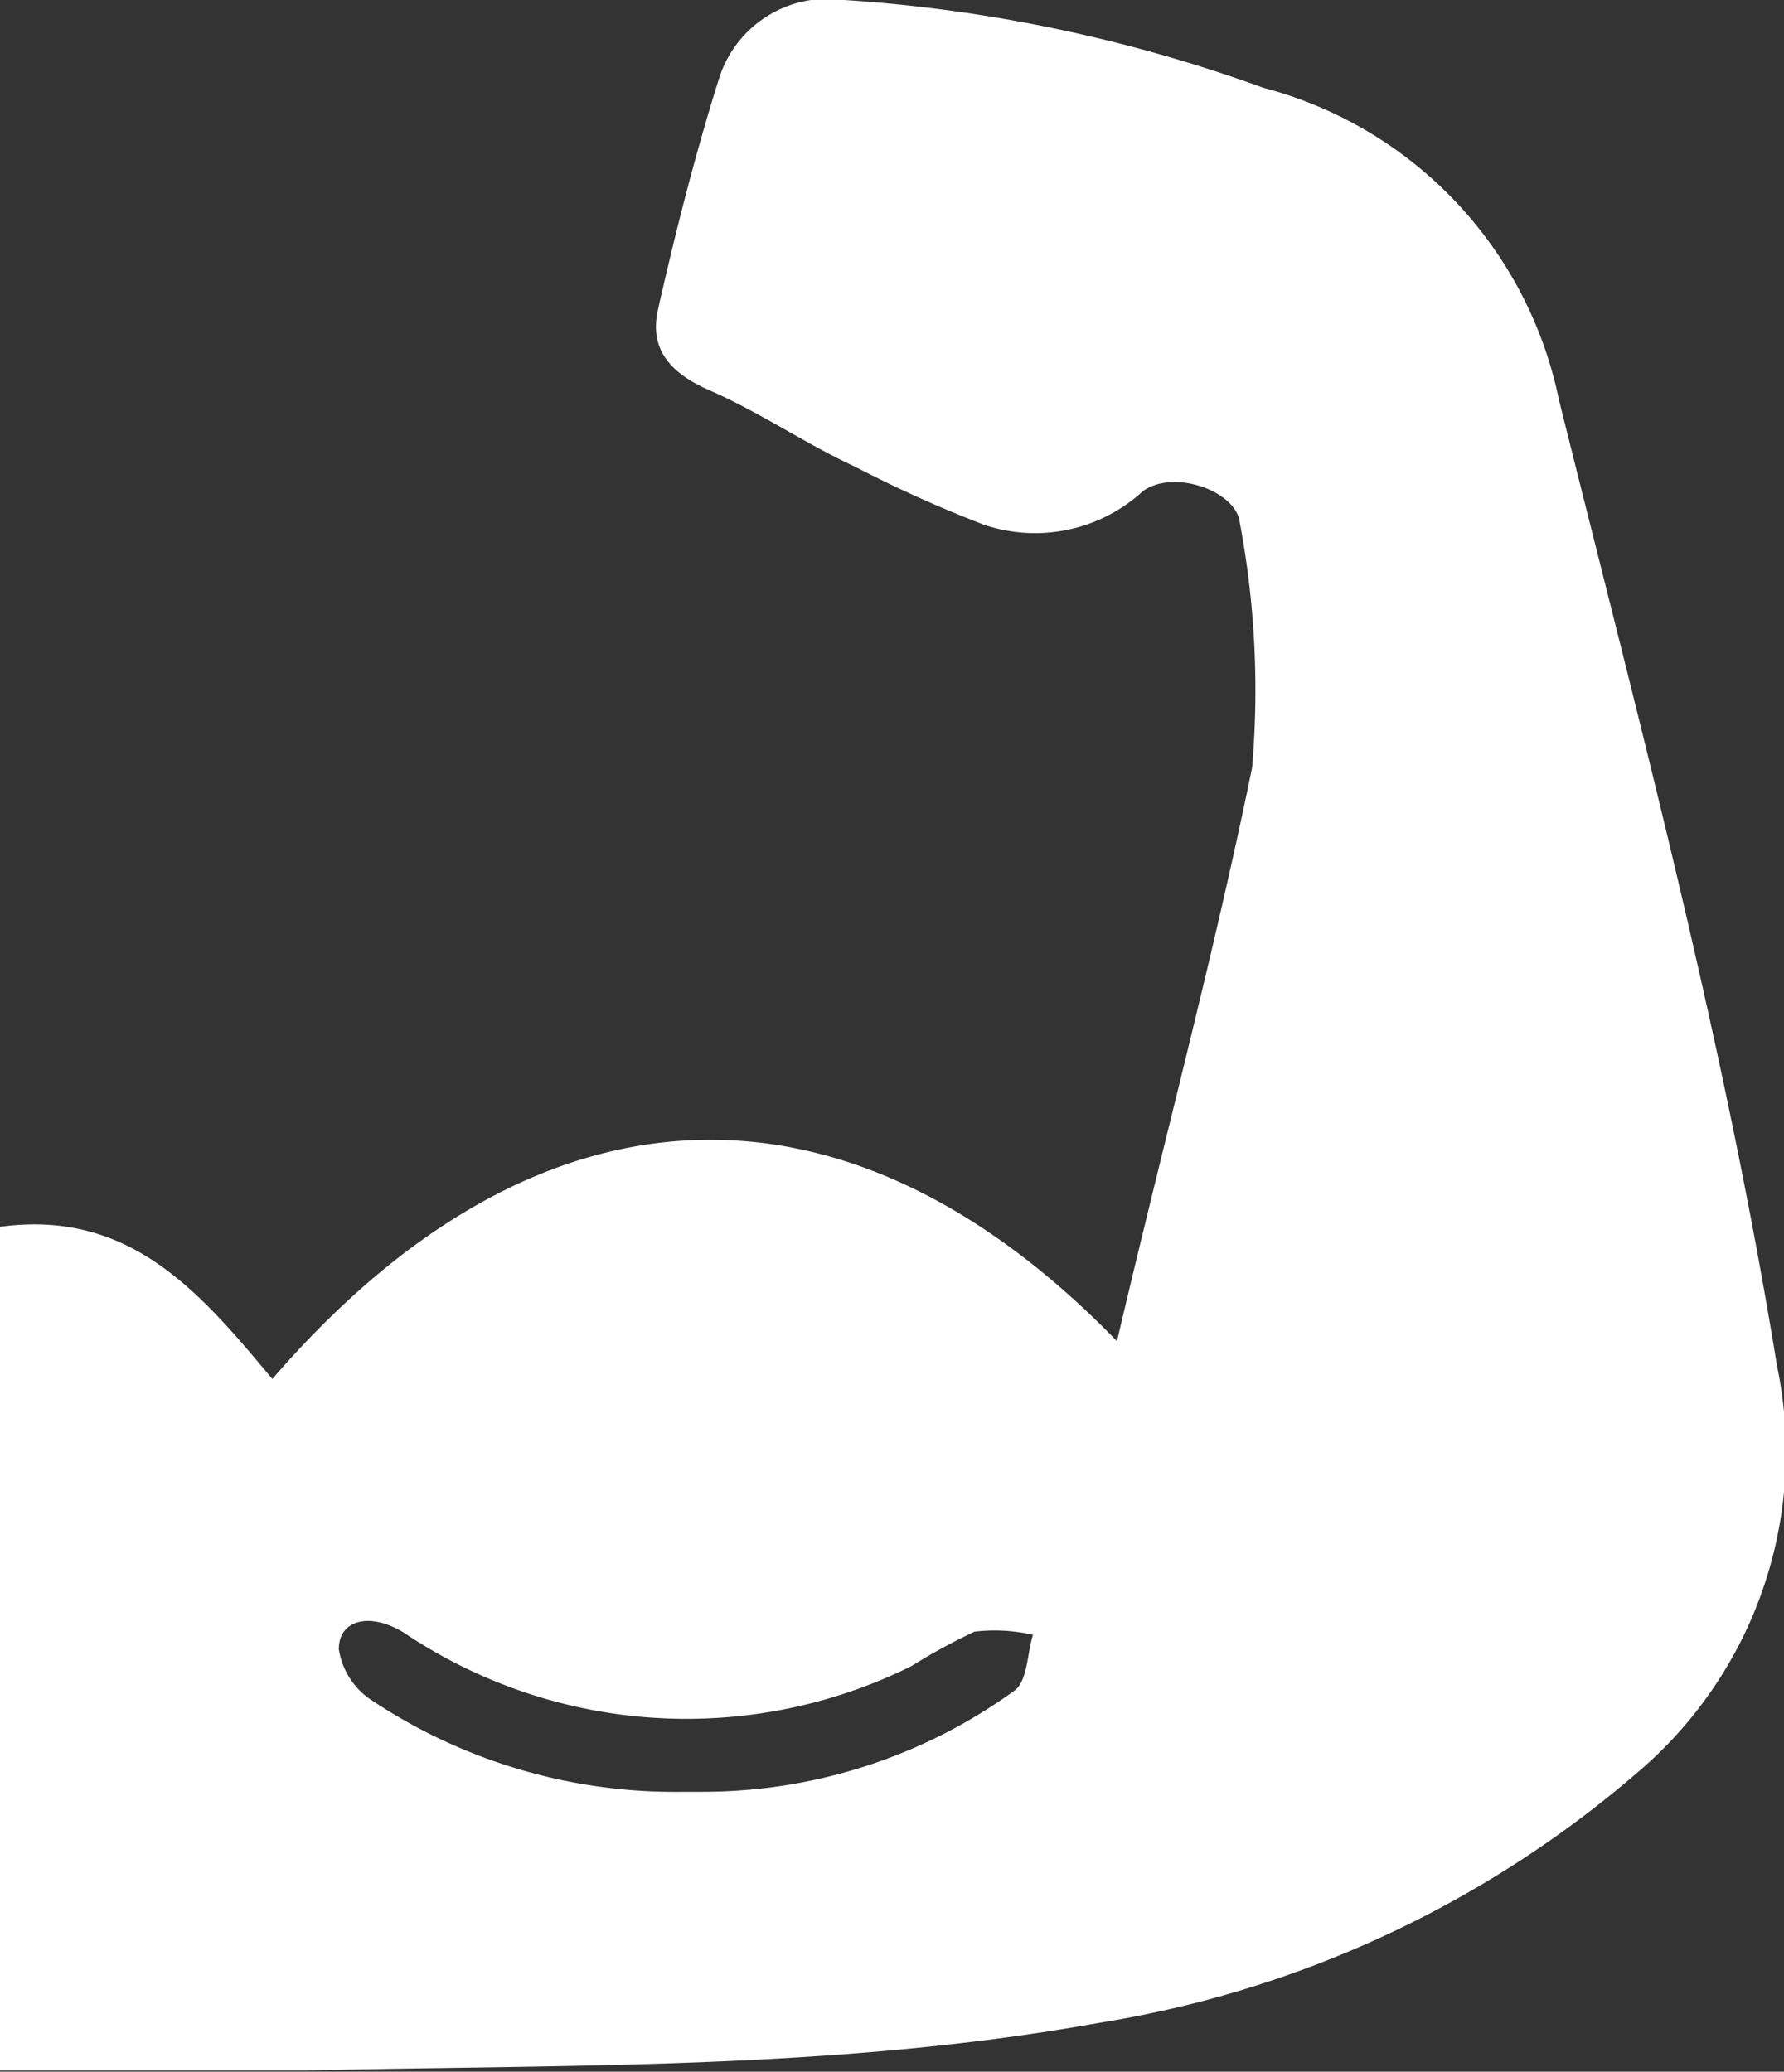 <svg xmlns="http://www.w3.org/2000/svg" width="33.54" height="38.94" viewBox="0 0 33.54 38.94"><rect x="0" y="0" width="33.54" height="38.94" fill="#333333" stroke="none"/><defs><style>.cls-1{fill:#fff;}</style></defs><title>motto_icon_a</title><g id="レイヤー_2" data-name="レイヤー 2"><g id="desigh"><path class="cls-1" d="M33.41,25.68c-1-6.15-2.6-12.14-4.1-18.16a7.66,7.66,0,0,0-5.56-5.87A28.39,28.39,0,0,0,15.87,0a2.14,2.14,0,0,0-2.35,1.47c-.45,1.43-.82,2.89-1.15,4.35-.17.76.25,1.21,1,1.53.93.41,1.79,1,2.7,1.42a23.86,23.86,0,0,0,2.42,1.09,3,3,0,0,0,3-.63c.58-.42,1.76,0,1.82.6a17.05,17.05,0,0,1,.23,4.6C22.81,18,21.85,21.57,21,25.21c-5.15-5.31-10.95-5-15.88.71C3.79,24.33,2.46,22.72,0,23.06V38.92c1.94,0,3.81,0,5.68,0,5-.12,10,0,15-.9a20.43,20.43,0,0,0,10.09-4.69A7.9,7.9,0,0,0,33.41,25.68Zm-14.34,6.1a10,10,0,0,1-5.86,1.9h-.37a10.28,10.28,0,0,1-5.91-1.76A1.41,1.41,0,0,1,6.37,31c0-.57.61-.7,1.24-.3a9.52,9.52,0,0,0,9.52.62,11.65,11.65,0,0,1,1.19-.65,3.19,3.19,0,0,1,1.1.06C19.31,31.08,19.32,31.6,19.07,31.78Z"/></g></g></svg>